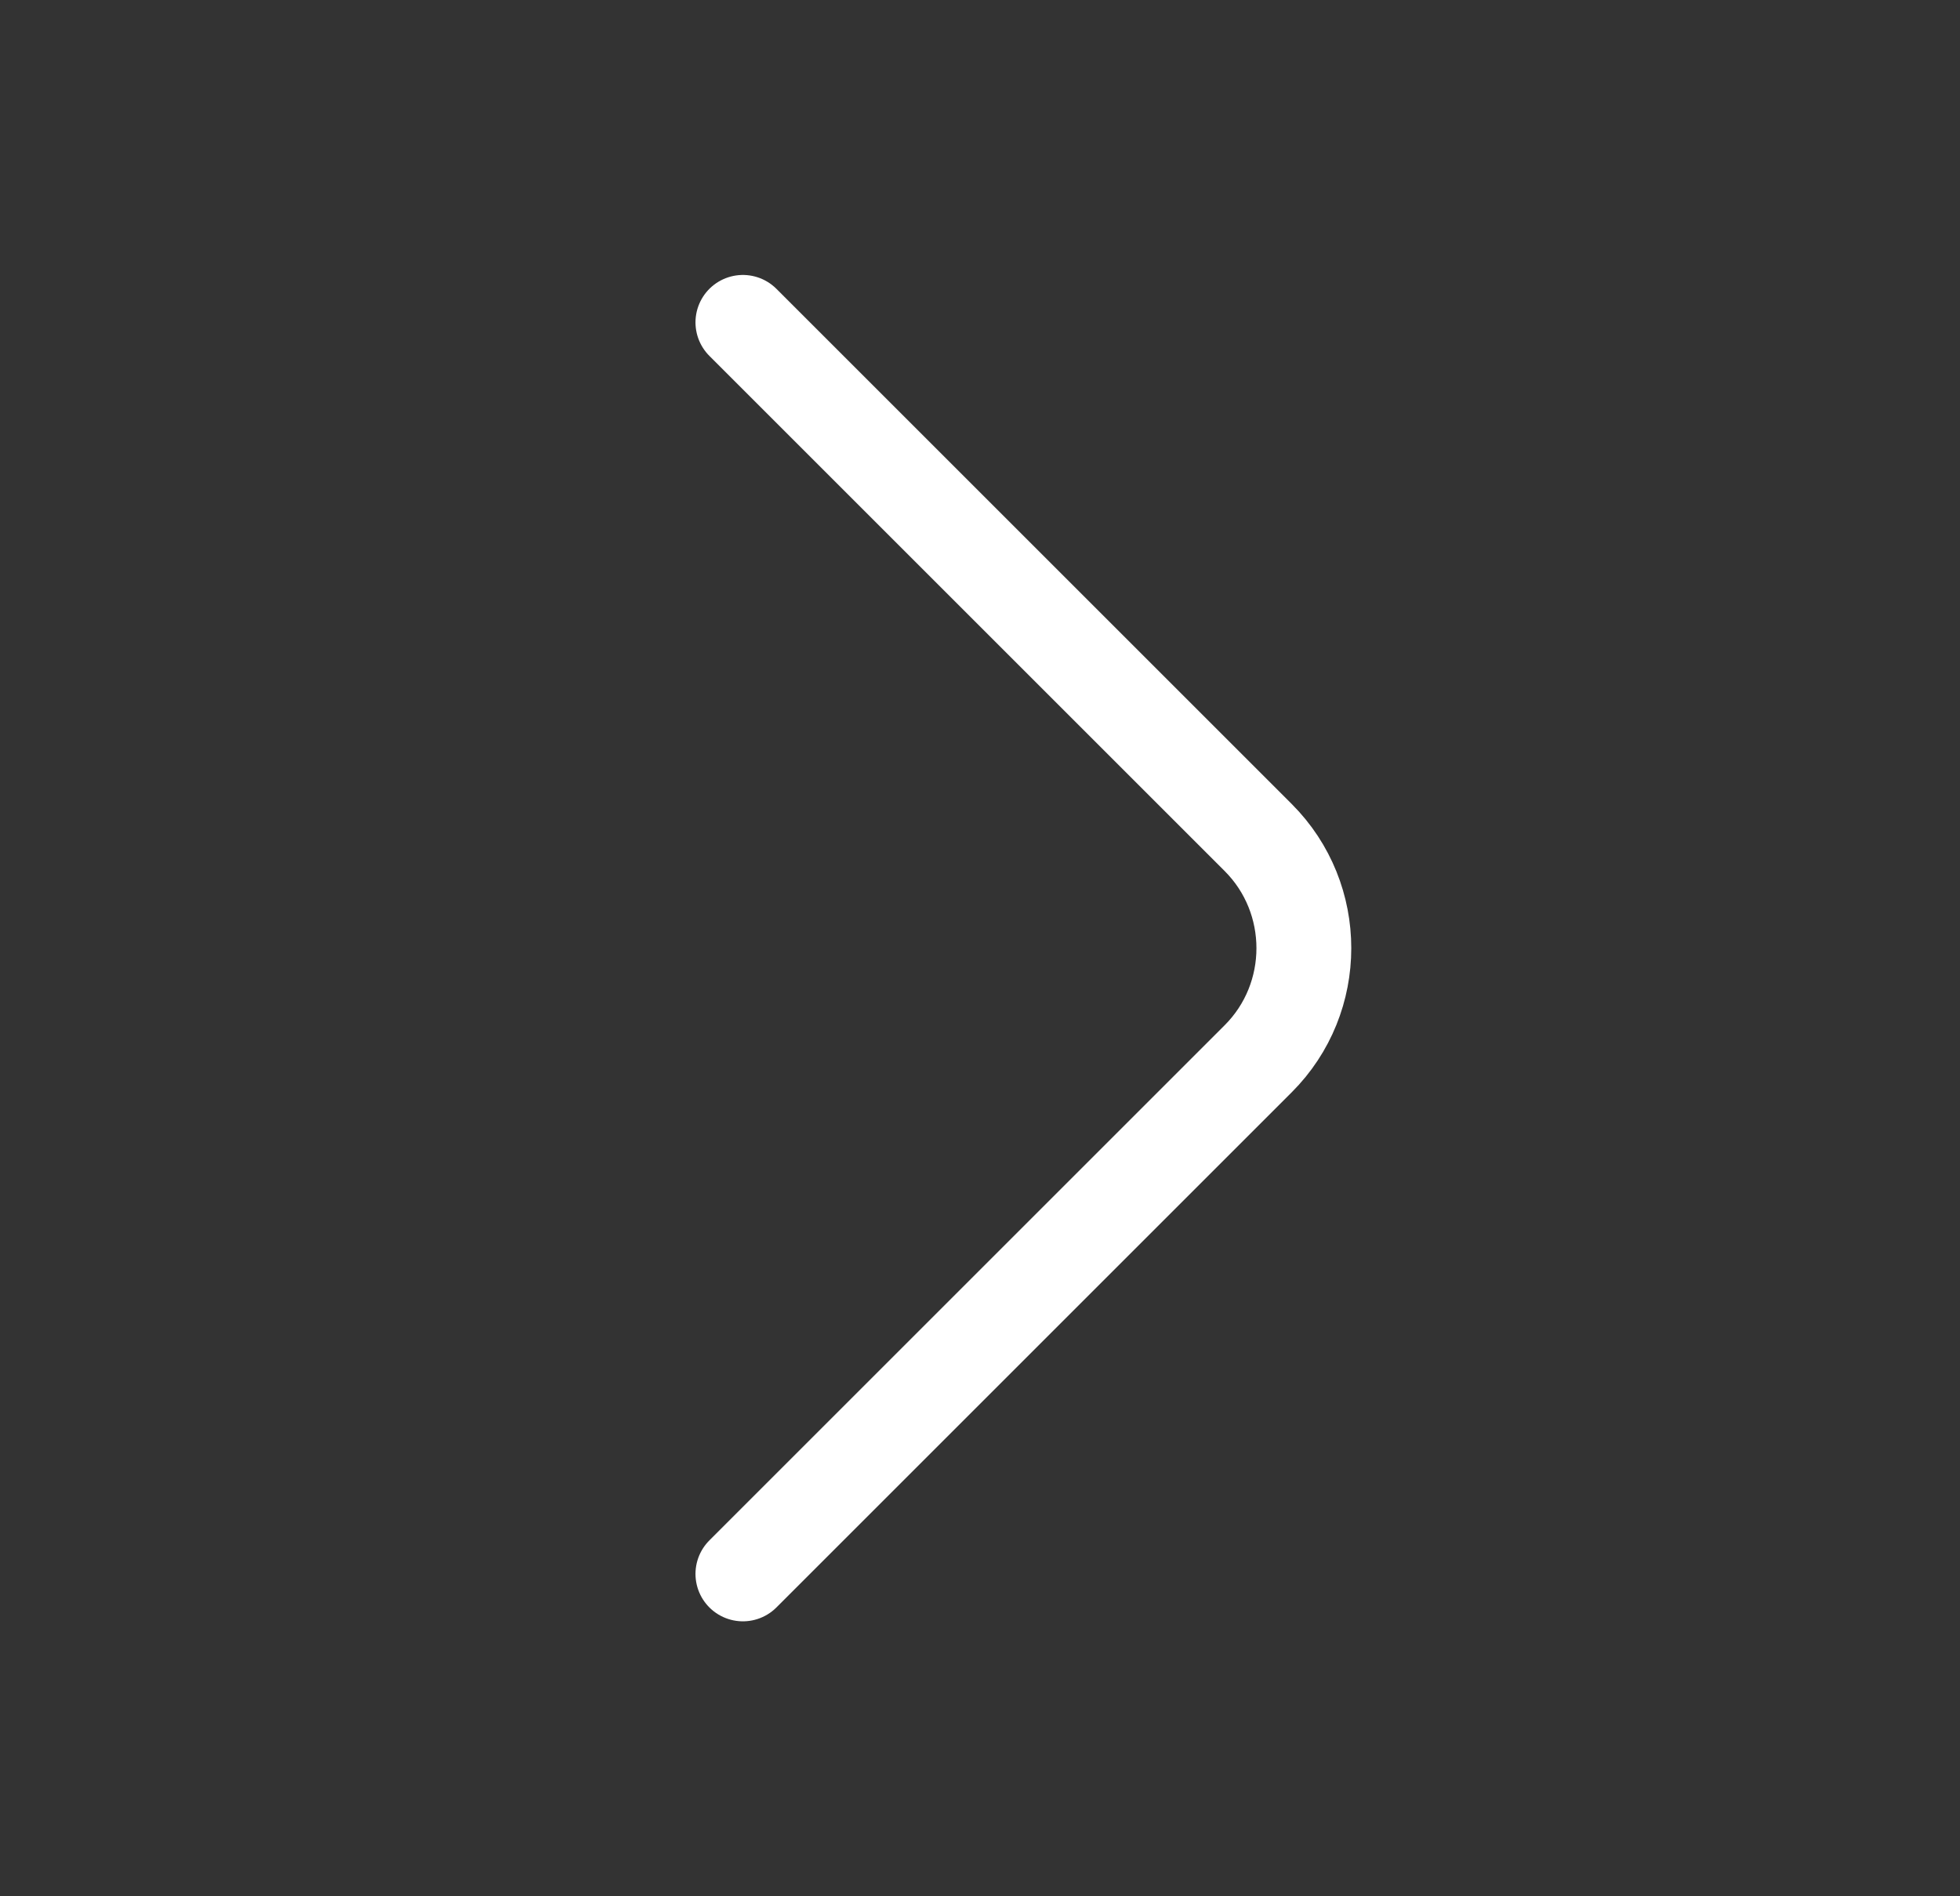 <svg width="31" height="30" viewBox="0 0 31 30" fill="none" xmlns="http://www.w3.org/2000/svg">
<rect x="0" y="0" width="31" height="30" fill="#333333" stroke="none"/>
<path d="M11.75 24.9L19.9 16.75C20.863 15.788 20.863 14.213 19.9 13.25L11.75 5.1" stroke="white" stroke-width="1.5" stroke-miterlimit="10" stroke-linecap="round" stroke-linejoin="round"/>
</svg>
